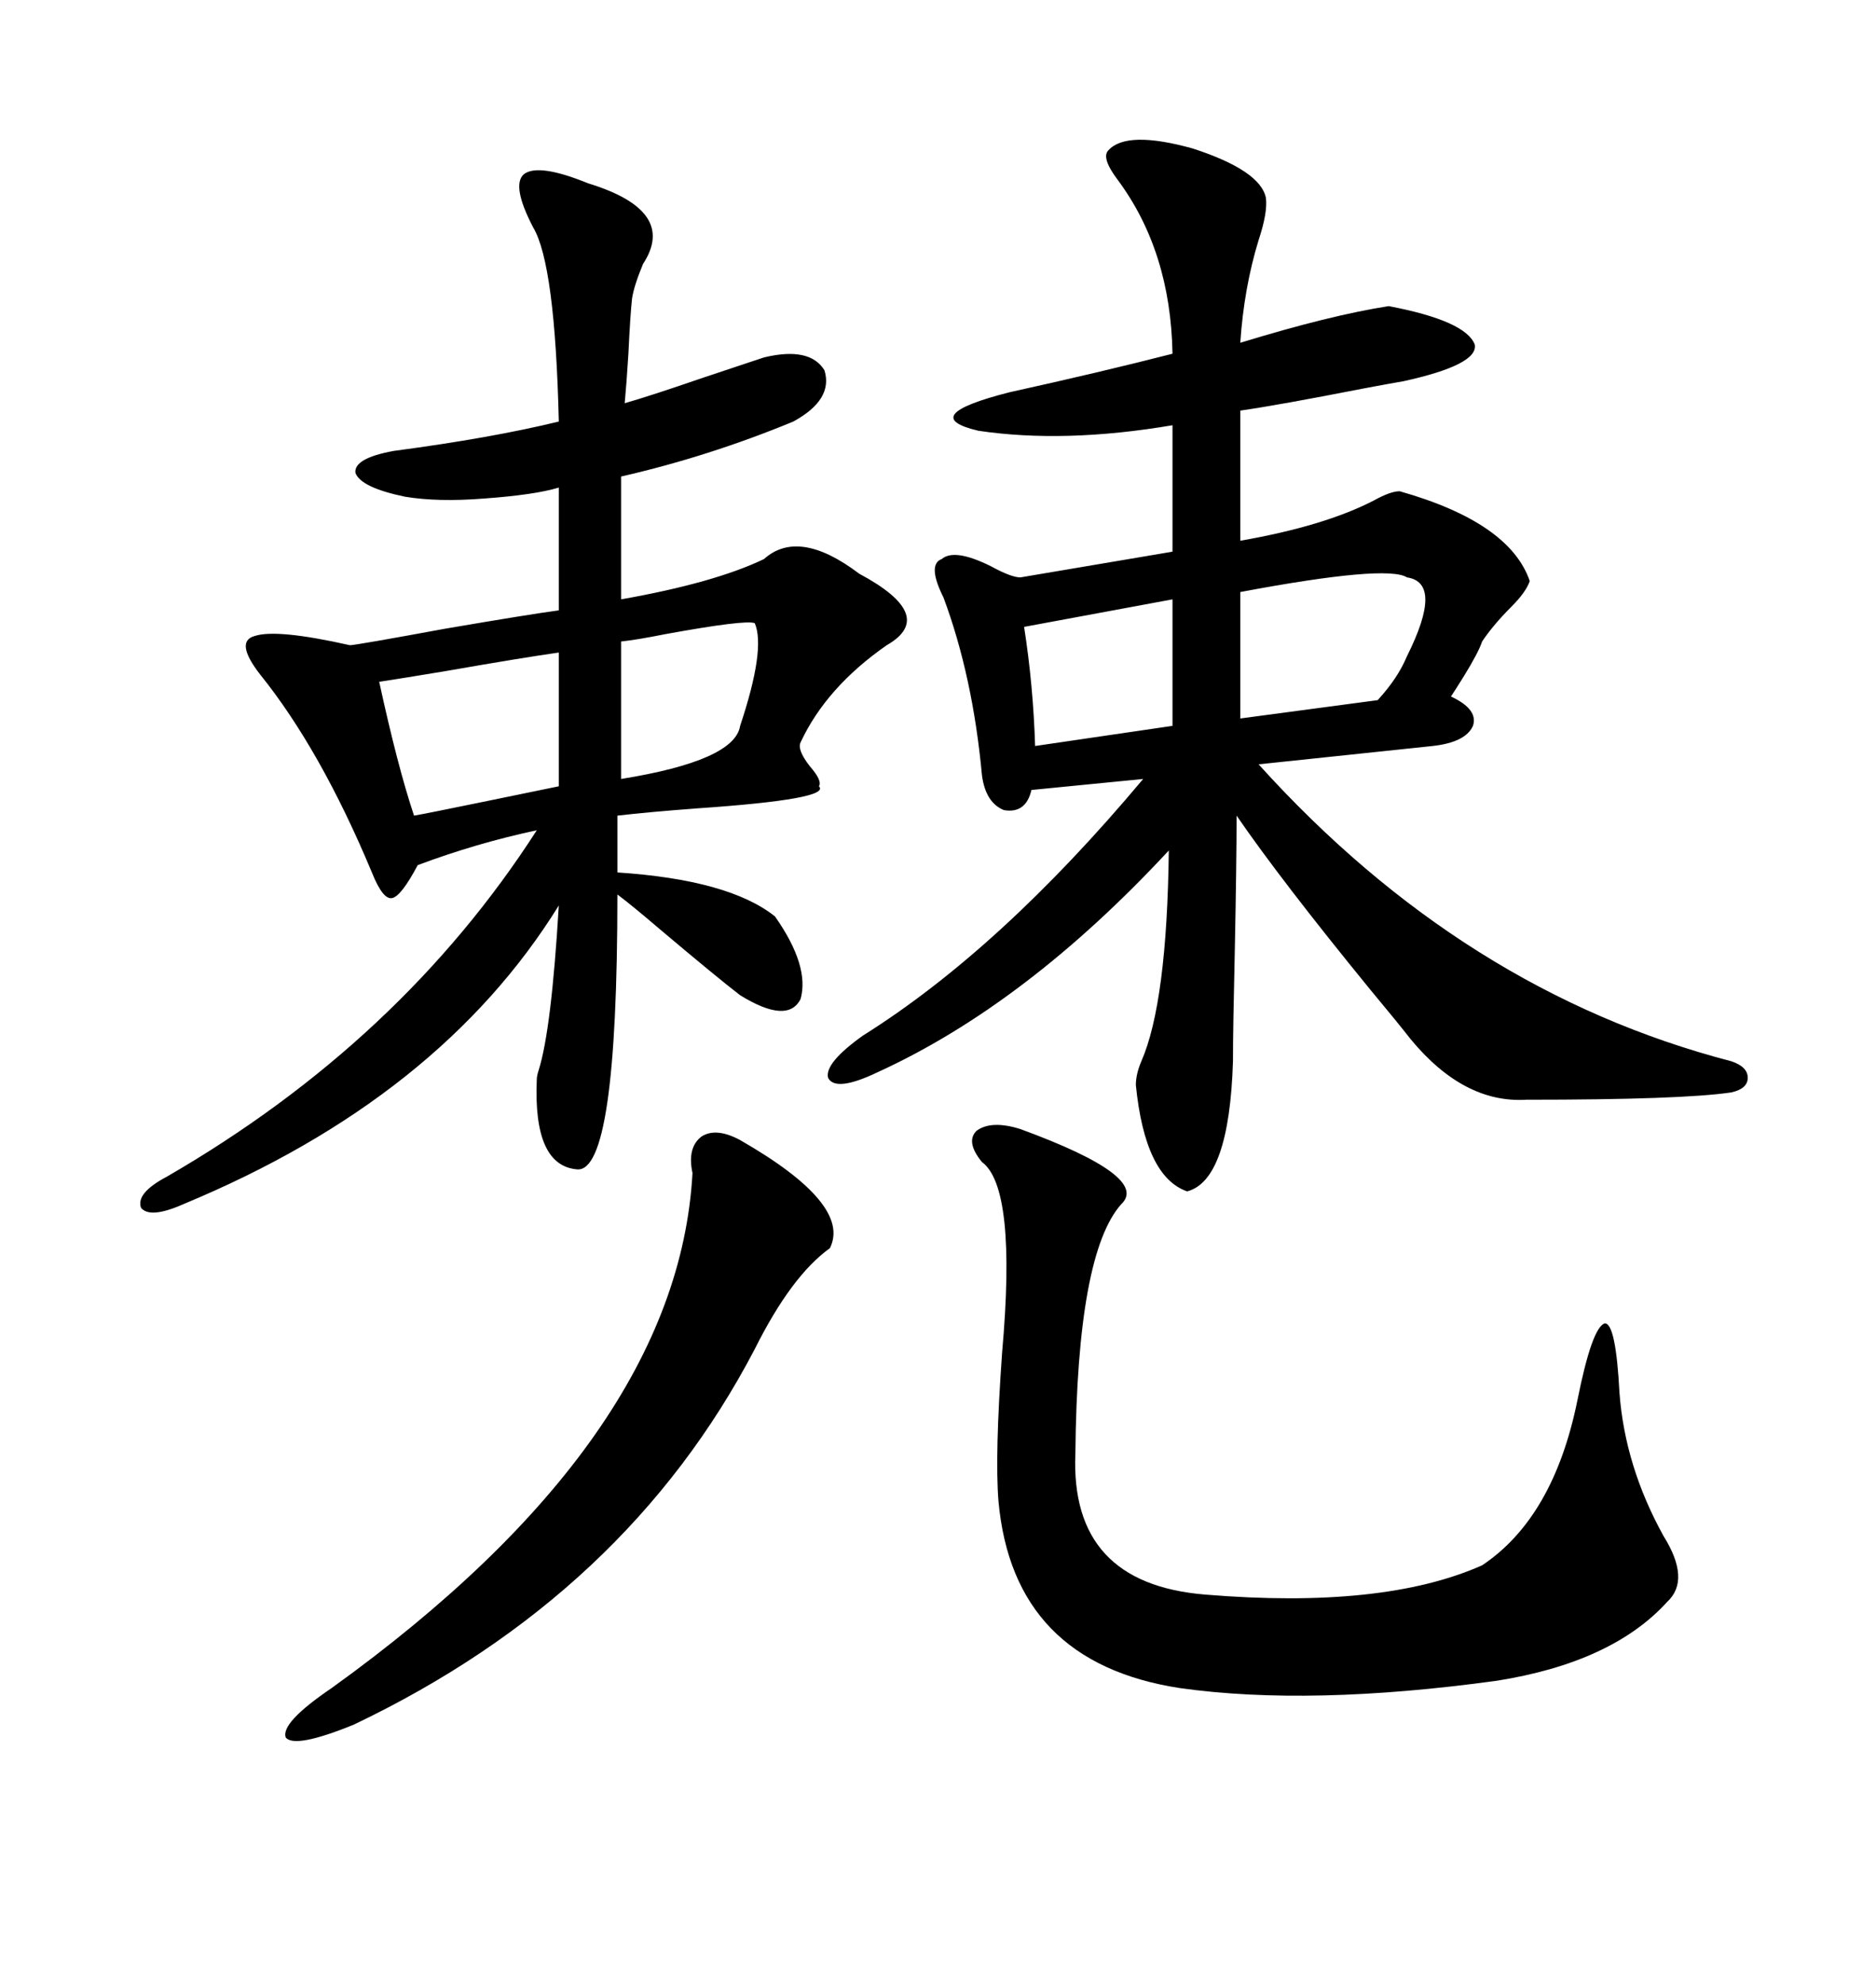 <svg xmlns="http://www.w3.org/2000/svg" xmlns:xlink="http://www.w3.org/1999/xlink" width="300" height="317.285"><path d="M177.25 24.02L177.25 24.02Q180.18 20.80 190.72 23.73L190.72 23.73Q201.56 27.25 202.44 31.64L202.44 31.64Q202.73 33.98 201.27 38.38L201.27 38.38Q198.93 46.00 198.34 54.79L198.34 54.79Q212.70 50.39 222.07 48.93L222.07 48.93Q234.38 51.27 235.84 55.08L235.84 55.08Q236.43 58.30 224.41 60.94L224.41 60.94Q222.66 61.23 217.97 62.11L217.97 62.11Q204.49 64.75 198.34 65.63L198.34 65.63L198.34 86.43Q211.82 84.08 219.73 79.98L219.73 79.98Q222.36 78.52 223.83 78.52L223.83 78.52Q241.41 83.50 244.63 92.87L244.63 92.87Q244.04 94.63 241.70 96.97L241.70 96.97Q238.77 99.90 237.01 102.54L237.01 102.54Q236.43 104.30 234.08 108.11L234.08 108.11Q232.62 110.45 232.03 111.33L232.03 111.33Q236.43 113.38 235.55 116.02L235.55 116.02Q234.38 118.65 229.10 119.24L229.10 119.24L201.27 122.17Q234.08 158.50 276.86 169.63L276.86 169.63Q279.49 170.51 279.49 172.27L279.49 172.27Q279.49 174.02 276.86 174.61L276.86 174.61Q268.95 175.78 244.04 175.78L244.04 175.78Q234.08 176.37 225.59 166.11L225.59 166.11Q223.54 163.48 219.14 158.20L219.14 158.20Q204.79 140.63 197.75 130.37L197.75 130.37Q197.75 137.70 197.46 152.05L197.46 152.05Q197.17 164.36 197.17 169.63L197.17 169.63Q196.58 188.67 189.84 190.43L189.84 190.43Q183.11 188.09 181.64 173.44L181.64 173.44Q181.64 171.68 182.52 169.63L182.52 169.63Q186.62 160.25 186.91 135.94L186.91 135.94Q164.06 160.55 140.33 171.39L140.33 171.39Q133.59 174.61 132.42 172.27L132.42 172.27Q131.84 169.92 137.99 165.53L137.99 165.53Q159.96 151.76 182.81 124.51L182.81 124.51L164.94 126.27Q164.06 130.08 160.55 129.49L160.55 129.49Q157.62 128.32 157.03 123.93L157.03 123.93Q155.57 108.11 150.88 95.51L150.88 95.51Q148.24 90.23 150.59 89.36L150.59 89.36Q152.64 87.60 158.50 90.53L158.50 90.53Q161.72 92.29 163.18 92.29L163.18 92.29L187.50 88.18L187.50 67.97Q170.21 70.90 156.45 68.85L156.45 68.85Q146.48 66.50 161.43 62.70L161.43 62.70Q176.07 59.47 187.50 56.54L187.50 56.54Q187.21 40.14 178.71 28.71L178.71 28.71Q176.07 25.20 177.25 24.02ZM94.04 29.30L94.04 29.30Q108.40 33.69 102.83 42.19L102.83 42.19Q101.37 45.70 101.07 47.75L101.07 47.75Q100.78 50.39 100.49 56.54L100.49 56.54Q100.20 61.23 99.90 64.45L99.90 64.45Q104.00 63.28 112.50 60.35L112.50 60.35Q118.65 58.30 122.17 57.13L122.17 57.13Q129.49 55.37 131.84 59.18L131.84 59.18Q133.30 63.87 126.86 67.38L126.86 67.38Q113.38 72.95 99.32 76.17L99.32 76.17L99.32 95.80Q114.26 93.16 122.17 89.36L122.17 89.36Q127.73 84.38 137.40 91.70L137.40 91.70Q150 98.44 141.80 103.13L141.80 103.13Q132.13 109.86 128.03 118.65L128.03 118.65Q127.44 119.82 129.49 122.46L129.49 122.46Q131.54 124.80 130.96 125.68L130.96 125.68Q133.01 127.73 111.62 129.20L111.62 129.20Q103.71 129.79 98.73 130.37L98.73 130.37L98.73 139.45Q116.60 140.63 123.93 146.48L123.93 146.48Q129.49 154.39 128.03 159.67L128.03 159.67Q125.98 163.77 118.36 159.08L118.36 159.08Q114.55 156.15 105.18 148.24L105.18 148.24Q101.07 144.73 98.73 142.97L98.73 142.97Q98.73 187.50 92.29 186.91L92.29 186.91Q85.25 186.33 85.84 172.56L85.84 172.56Q85.84 171.97 86.13 171.09L86.13 171.09Q88.18 164.65 89.36 144.73L89.36 144.73Q70.31 175.49 29.30 192.48L29.30 192.48Q24.02 194.82 22.56 193.07L22.56 193.07Q21.68 190.72 26.66 188.09L26.66 188.09Q64.16 166.41 85.84 132.71L85.84 132.71Q76.17 134.77 66.80 138.28L66.80 138.28Q64.16 143.26 62.70 143.55L62.70 143.55Q61.23 143.85 59.47 139.45L59.47 139.45Q51.27 119.82 41.60 107.81L41.60 107.81Q37.50 102.54 40.72 101.66L40.72 101.66Q44.24 100.49 55.96 103.13L55.96 103.13Q56.84 103.13 71.19 100.49L71.19 100.49Q84.96 98.14 89.36 97.56L89.36 97.56L89.36 77.93Q85.55 79.10 77.34 79.69L77.34 79.69Q70.02 80.27 64.75 79.39L64.75 79.39Q57.71 77.93 56.84 75.59L56.84 75.59Q56.54 73.24 62.99 72.07L62.99 72.07Q78.52 70.02 89.36 67.38L89.36 67.38Q88.77 42.19 85.25 36.33L85.25 36.33Q81.74 29.59 83.79 27.83L83.79 27.83Q86.13 26.07 94.04 29.30ZM163.18 180.47L163.18 180.47Q183.98 188.09 179.30 192.48L179.30 192.48Q172.27 200.39 171.97 232.32L171.97 232.32Q171.09 253.13 192.77 254.88L192.77 254.88Q221.19 257.23 237.01 250.20L237.01 250.20Q248.44 242.58 252.25 223.83L252.25 223.83Q254.59 212.11 256.64 211.52L256.64 211.52Q258.40 211.52 258.98 222.66L258.98 222.66Q259.86 234.38 266.02 245.51L266.02 245.51Q270.41 252.54 266.60 256.05L266.60 256.05Q257.81 265.72 239.36 268.65L239.36 268.65Q209.47 272.75 188.67 269.82L188.67 269.82Q162.01 265.72 159.67 239.94L159.67 239.94Q159.08 232.62 160.25 216.21L160.25 216.21Q162.60 189.84 157.03 185.74L157.03 185.74Q154.39 182.52 156.15 180.76L156.15 180.76Q158.50 179.00 163.18 180.47ZM118.36 182.23L118.36 182.23Q136.23 192.48 132.71 199.51L132.71 199.51Q126.56 203.91 120.70 215.63L120.70 215.63Q100.20 254.88 56.54 275.68L56.54 275.68Q47.17 279.49 45.70 277.73L45.70 277.73Q44.82 275.39 53.03 269.82L53.03 269.82Q108.40 229.98 110.74 187.50L110.74 187.50Q109.86 183.40 112.21 181.64L112.21 181.64Q114.55 180.18 118.36 182.23ZM89.36 125.68L89.36 104.30Q83.20 105.18 71.48 107.23L71.48 107.23Q64.45 108.40 60.64 108.98L60.64 108.98Q63.57 122.46 66.21 130.37L66.21 130.37Q67.97 130.08 77.93 128.03L77.93 128.03Q86.43 126.27 89.36 125.68L89.36 125.68ZM198.34 114.84L220.31 111.91Q223.54 108.40 225 104.88L225 104.88Q230.86 93.16 225 92.29L225 92.29Q221.78 90.23 198.34 94.63L198.34 94.63L198.34 114.84ZM187.50 95.80L163.77 100.20Q165.23 109.57 165.53 119.24L165.53 119.24L187.50 116.02L187.50 95.80ZM120.70 99.61L120.70 99.61Q119.24 99.02 106.35 101.37L106.35 101.37Q101.95 102.25 99.32 102.54L99.32 102.54L99.32 124.51Q117.48 121.58 118.36 116.02L118.36 116.02Q122.46 103.71 120.70 99.61Z"/></svg>